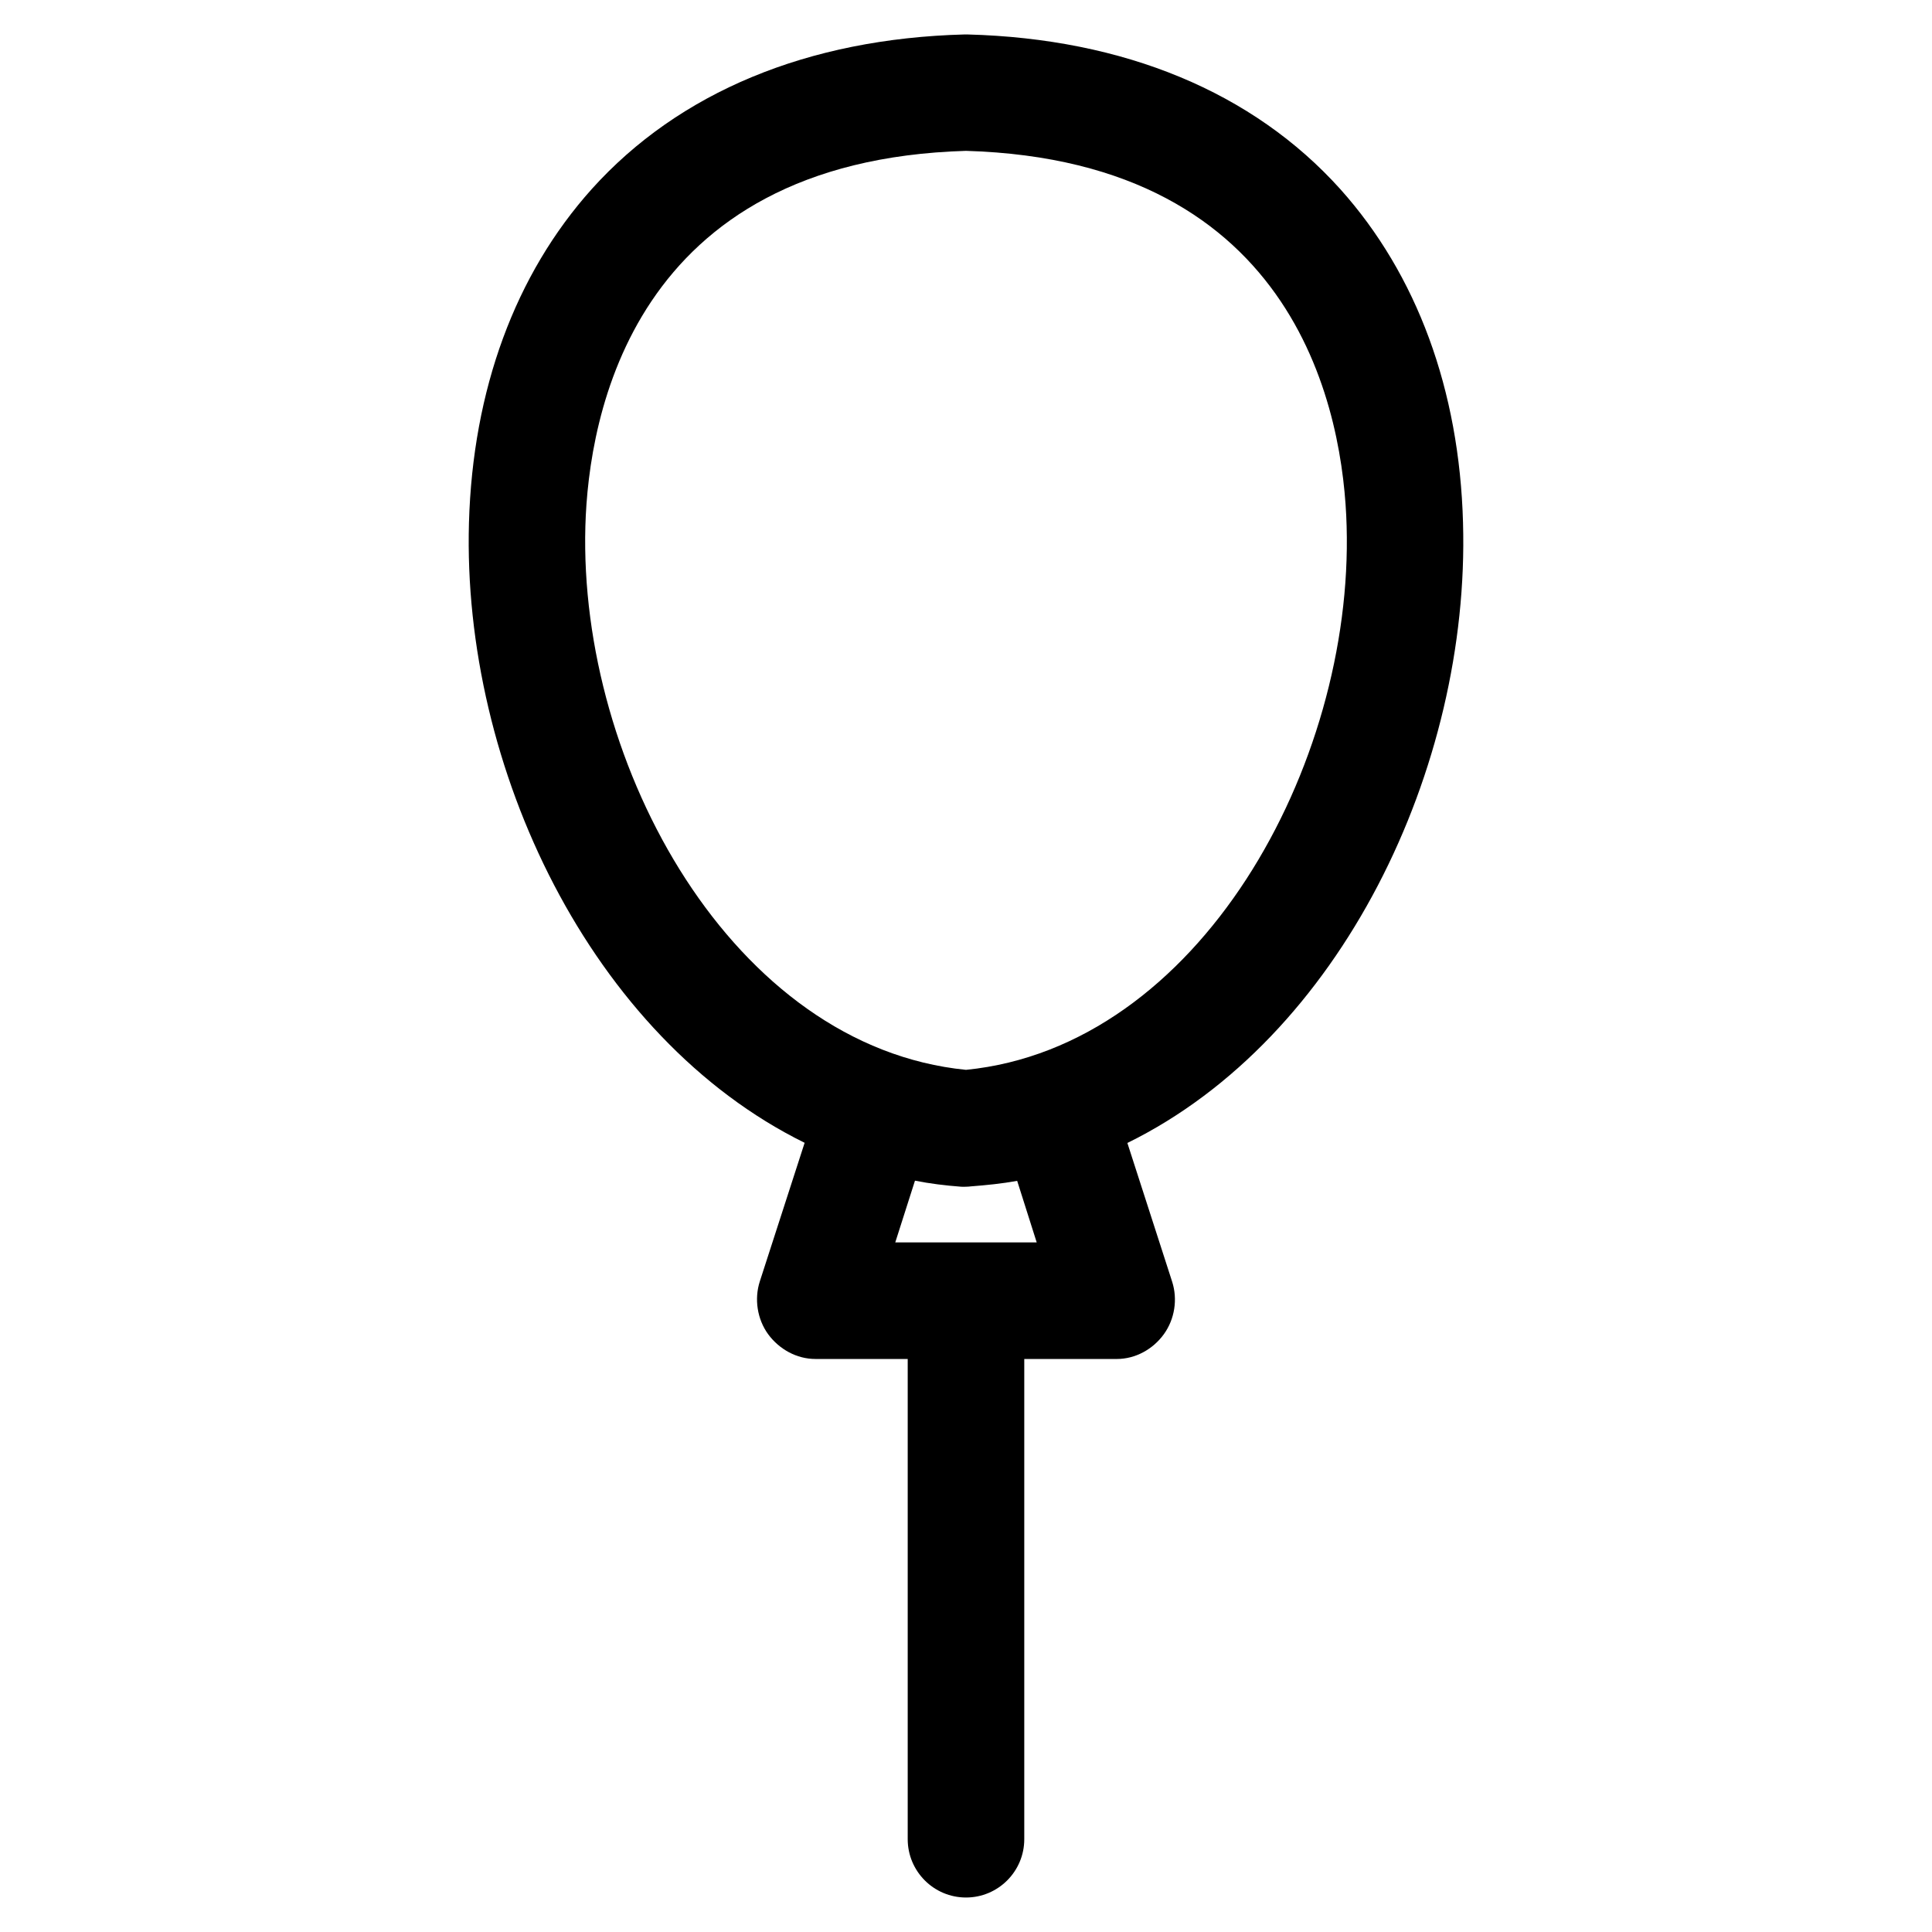 <?xml version="1.0" encoding="UTF-8"?>
<!-- The Best Svg Icon site in the world: iconSvg.co, Visit us! https://iconsvg.co -->
<svg fill="#000000" width="800px" height="800px" version="1.1" viewBox="144 144 512 512" xmlns="http://www.w3.org/2000/svg">
 <path d="m400 427.52c-61.738-6.141-102.66-80.523-100.87-144.09 0.824-29.062 12.324-96.844 100.87-99.453 88.59 2.613 100.09 70.398 100.87 99.453 1.84 63.562-39.137 137.95-100.87 144.09zm18.738 45.734h-37.484l5.223-16.363c3.984 0.785 8.066 1.289 12.234 1.602 0.465 0.051 0.875 0 1.289 0 0.453 0 0.871-0.039 1.281-0.09 4.172-0.324 8.254-0.73 12.281-1.465zm112.98-190.7c-0.961-35.238-12.238-65.812-32.543-88.453-23.094-25.66-57.242-39.871-98.766-40.969h-0.82c-41.523 1.098-75.668 15.305-98.766 40.969-20.305 22.641-31.535 53.219-32.543 88.453-1.828 64.855 32.406 136.45 88.957 164.3l-11.871 36.711c-1.516 4.676-0.691 10.035 2.203 14.02 2.934 3.984 7.562 6.555 12.508 6.555h24.477v127.27c0.008 8.523 6.922 15.449 15.449 15.449 8.52 0 15.441-6.926 15.441-15.445v-127.27h24.516c4.949 0 9.578-2.57 12.469-6.555 2.883-3.984 3.707-9.262 2.203-13.934l-11.863-36.754c56.594-27.816 90.828-99.492 88.949-164.35z" fill-rule="evenodd"/>
</svg>